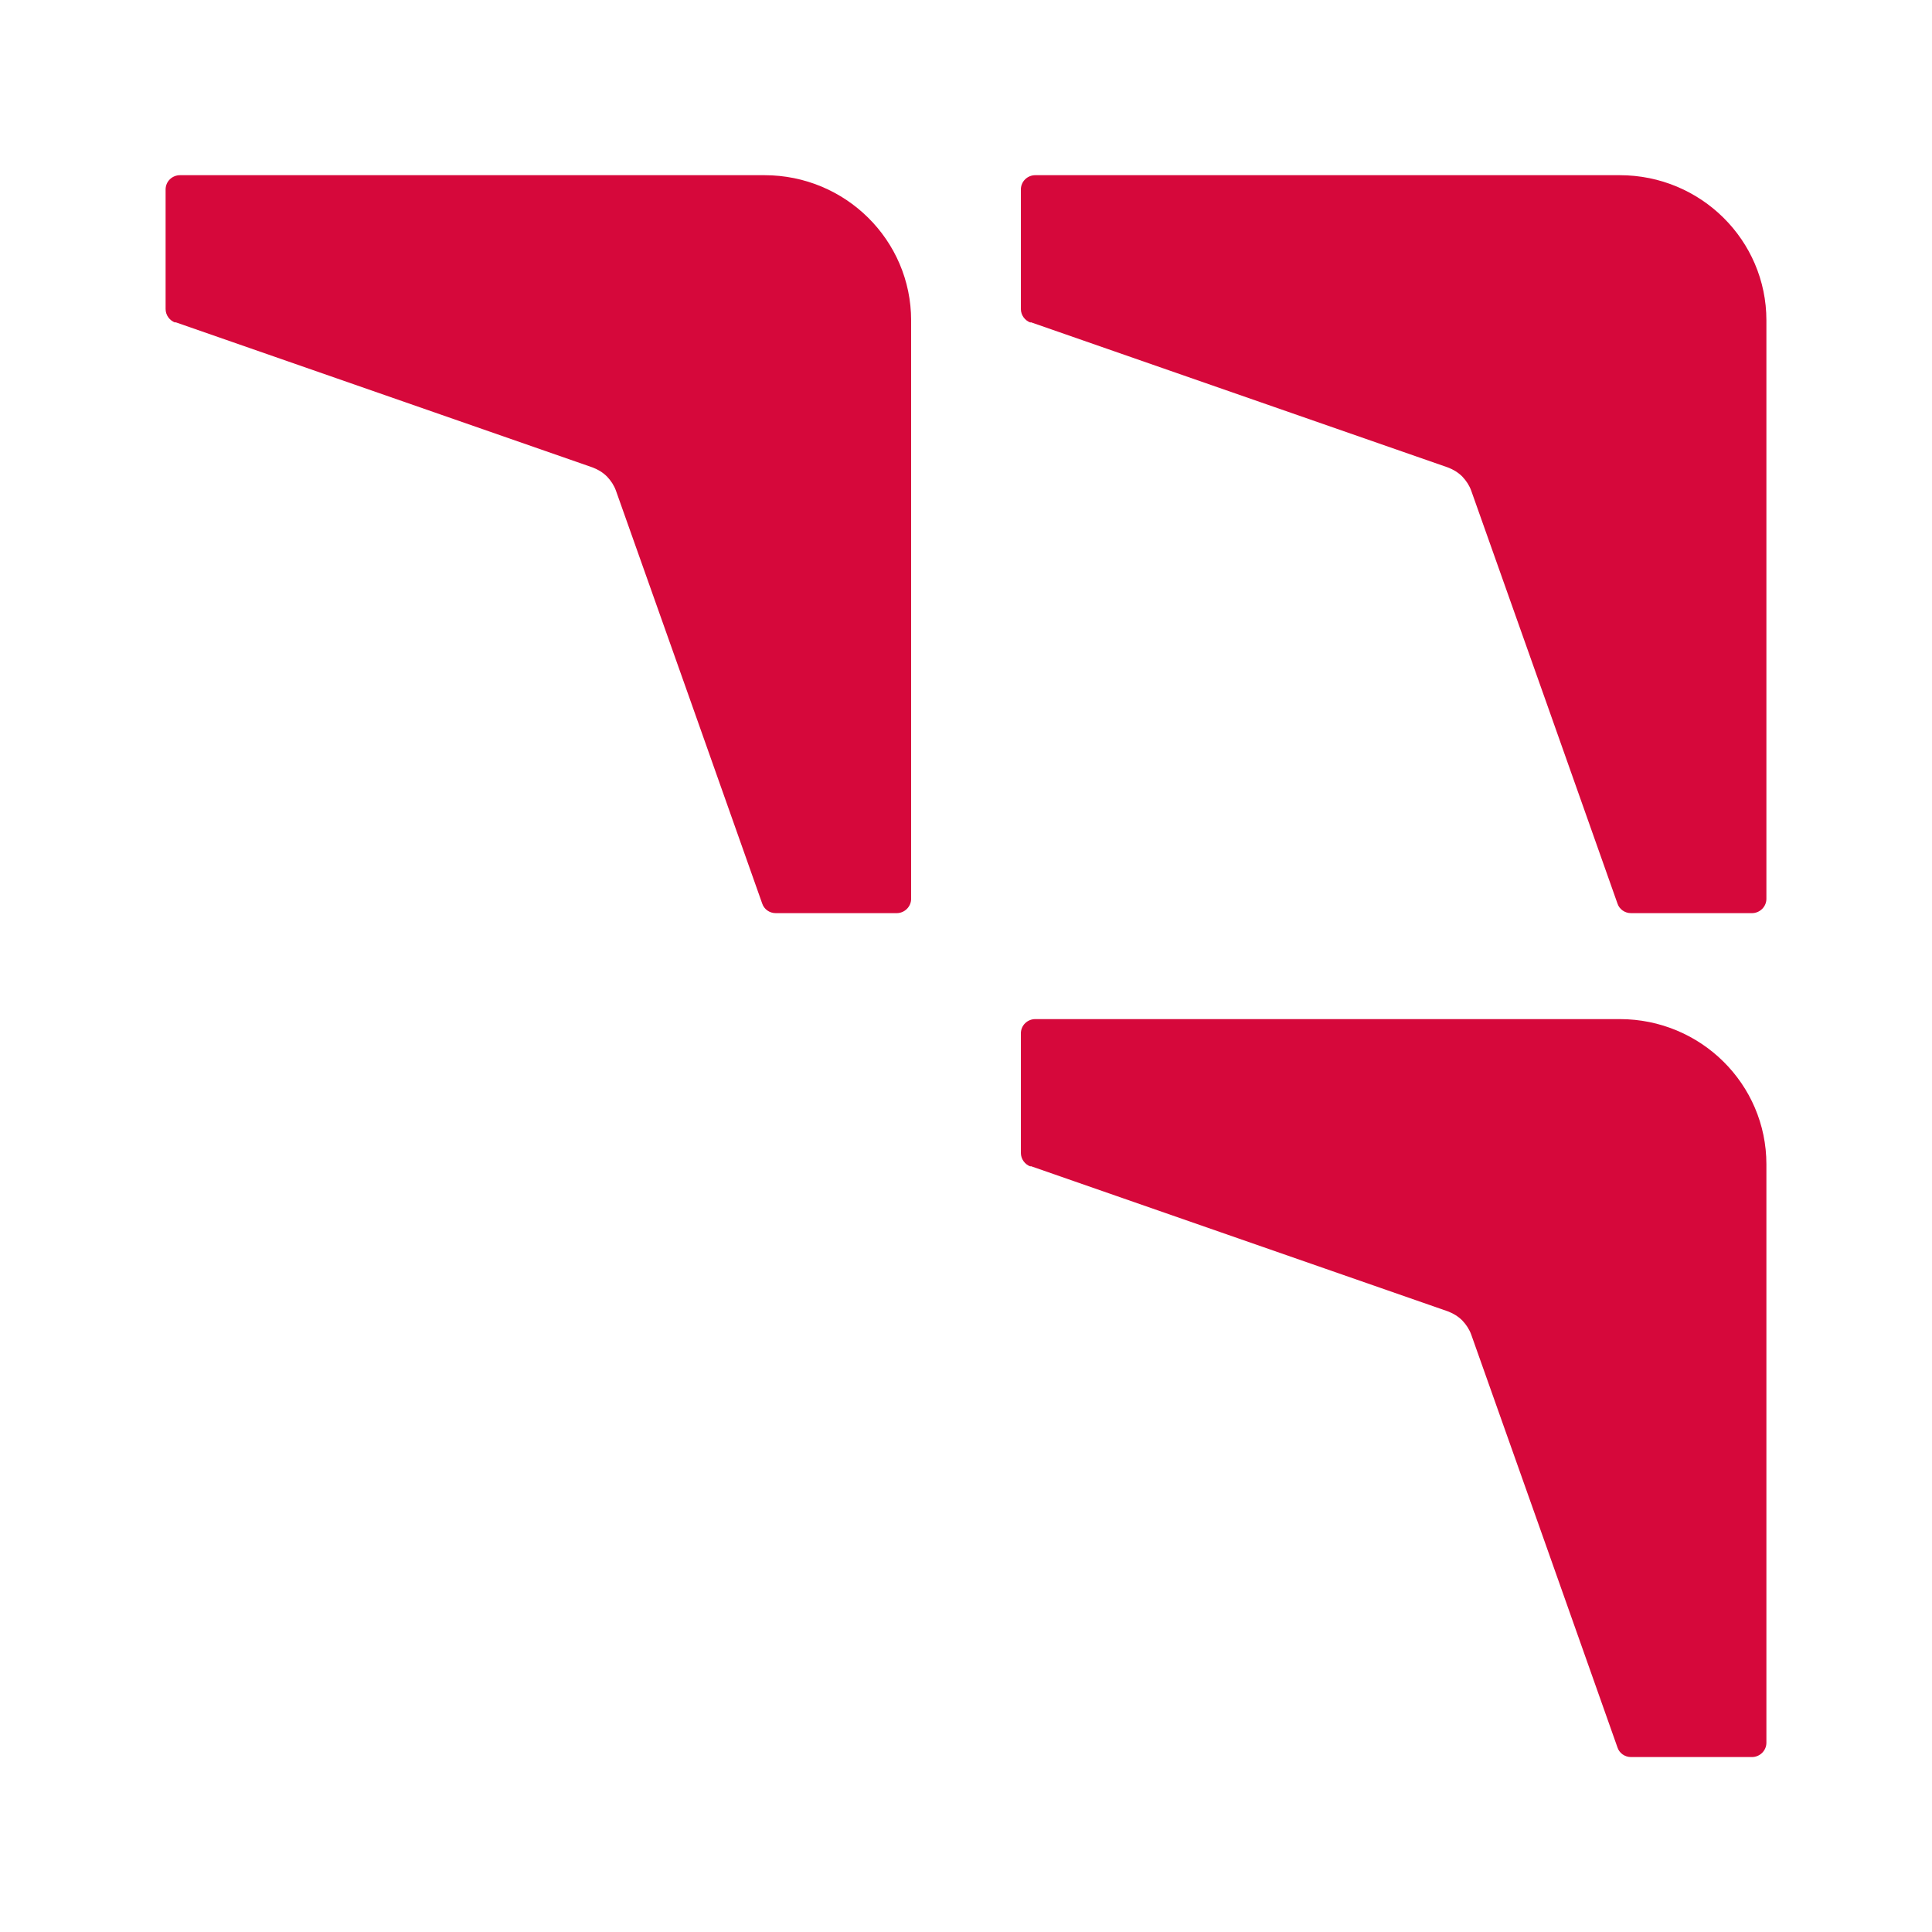 <svg width="700" height="700" viewBox="0 0 700 700" fill="none" xmlns="http://www.w3.org/2000/svg">
<path d="M373.398 116.883C371.354 116.155 369.882 114.213 369.882 111.947C369.882 109.115 369.882 71.566 369.882 68.652C369.882 65.739 372.253 63.473 375.115 63.473H586.859C616.209 63.473 640 87.022 640 116.074V325.669C640 328.502 637.629 330.849 634.768 330.849C631.906 330.849 593.89 330.849 590.947 330.849C588.658 330.849 586.696 329.392 586.042 327.369C585.878 326.802 534.863 182.756 533.065 177.82C532.411 175.958 531.266 174.178 529.794 172.641C528.241 171.103 526.443 170.051 524.48 169.323C519.575 167.623 373.888 116.883 373.398 116.722" fill="#D6083B"/>
<path d="M373.398 422.65C371.354 421.921 369.882 419.979 369.882 417.713C369.882 414.881 369.882 377.332 369.882 374.418C369.882 371.505 372.253 369.239 375.115 369.239H586.859C616.209 369.239 640 392.788 640 421.84V631.436C640 634.268 637.629 636.615 634.768 636.615C631.906 636.615 593.89 636.615 590.947 636.615C588.658 636.615 586.696 635.158 586.042 633.135C585.878 632.569 534.863 488.522 533.065 483.586C532.411 481.725 531.266 479.944 529.794 478.407C528.241 476.869 526.443 475.817 524.48 475.089C519.575 473.389 373.888 422.65 373.398 422.488" fill="#D6083B"/>
<path d="M63.515 116.883C61.471 116.155 60 114.213 60 111.947C60 109.115 60 71.566 60 68.652C60 65.739 62.371 63.473 65.232 63.473H276.977C306.327 63.473 330.118 87.022 330.118 116.074V325.669C330.118 328.502 327.747 330.849 324.885 330.849C322.024 330.849 284.008 330.849 281.065 330.849C278.776 330.849 276.814 329.392 276.16 327.369C275.996 326.802 224.981 182.756 223.182 177.82C222.528 175.958 221.384 174.178 219.912 172.641C218.359 171.103 216.56 170.051 214.598 169.323C209.693 167.623 64.006 116.883 63.515 116.722" fill="#D6083B"/>
</svg>
